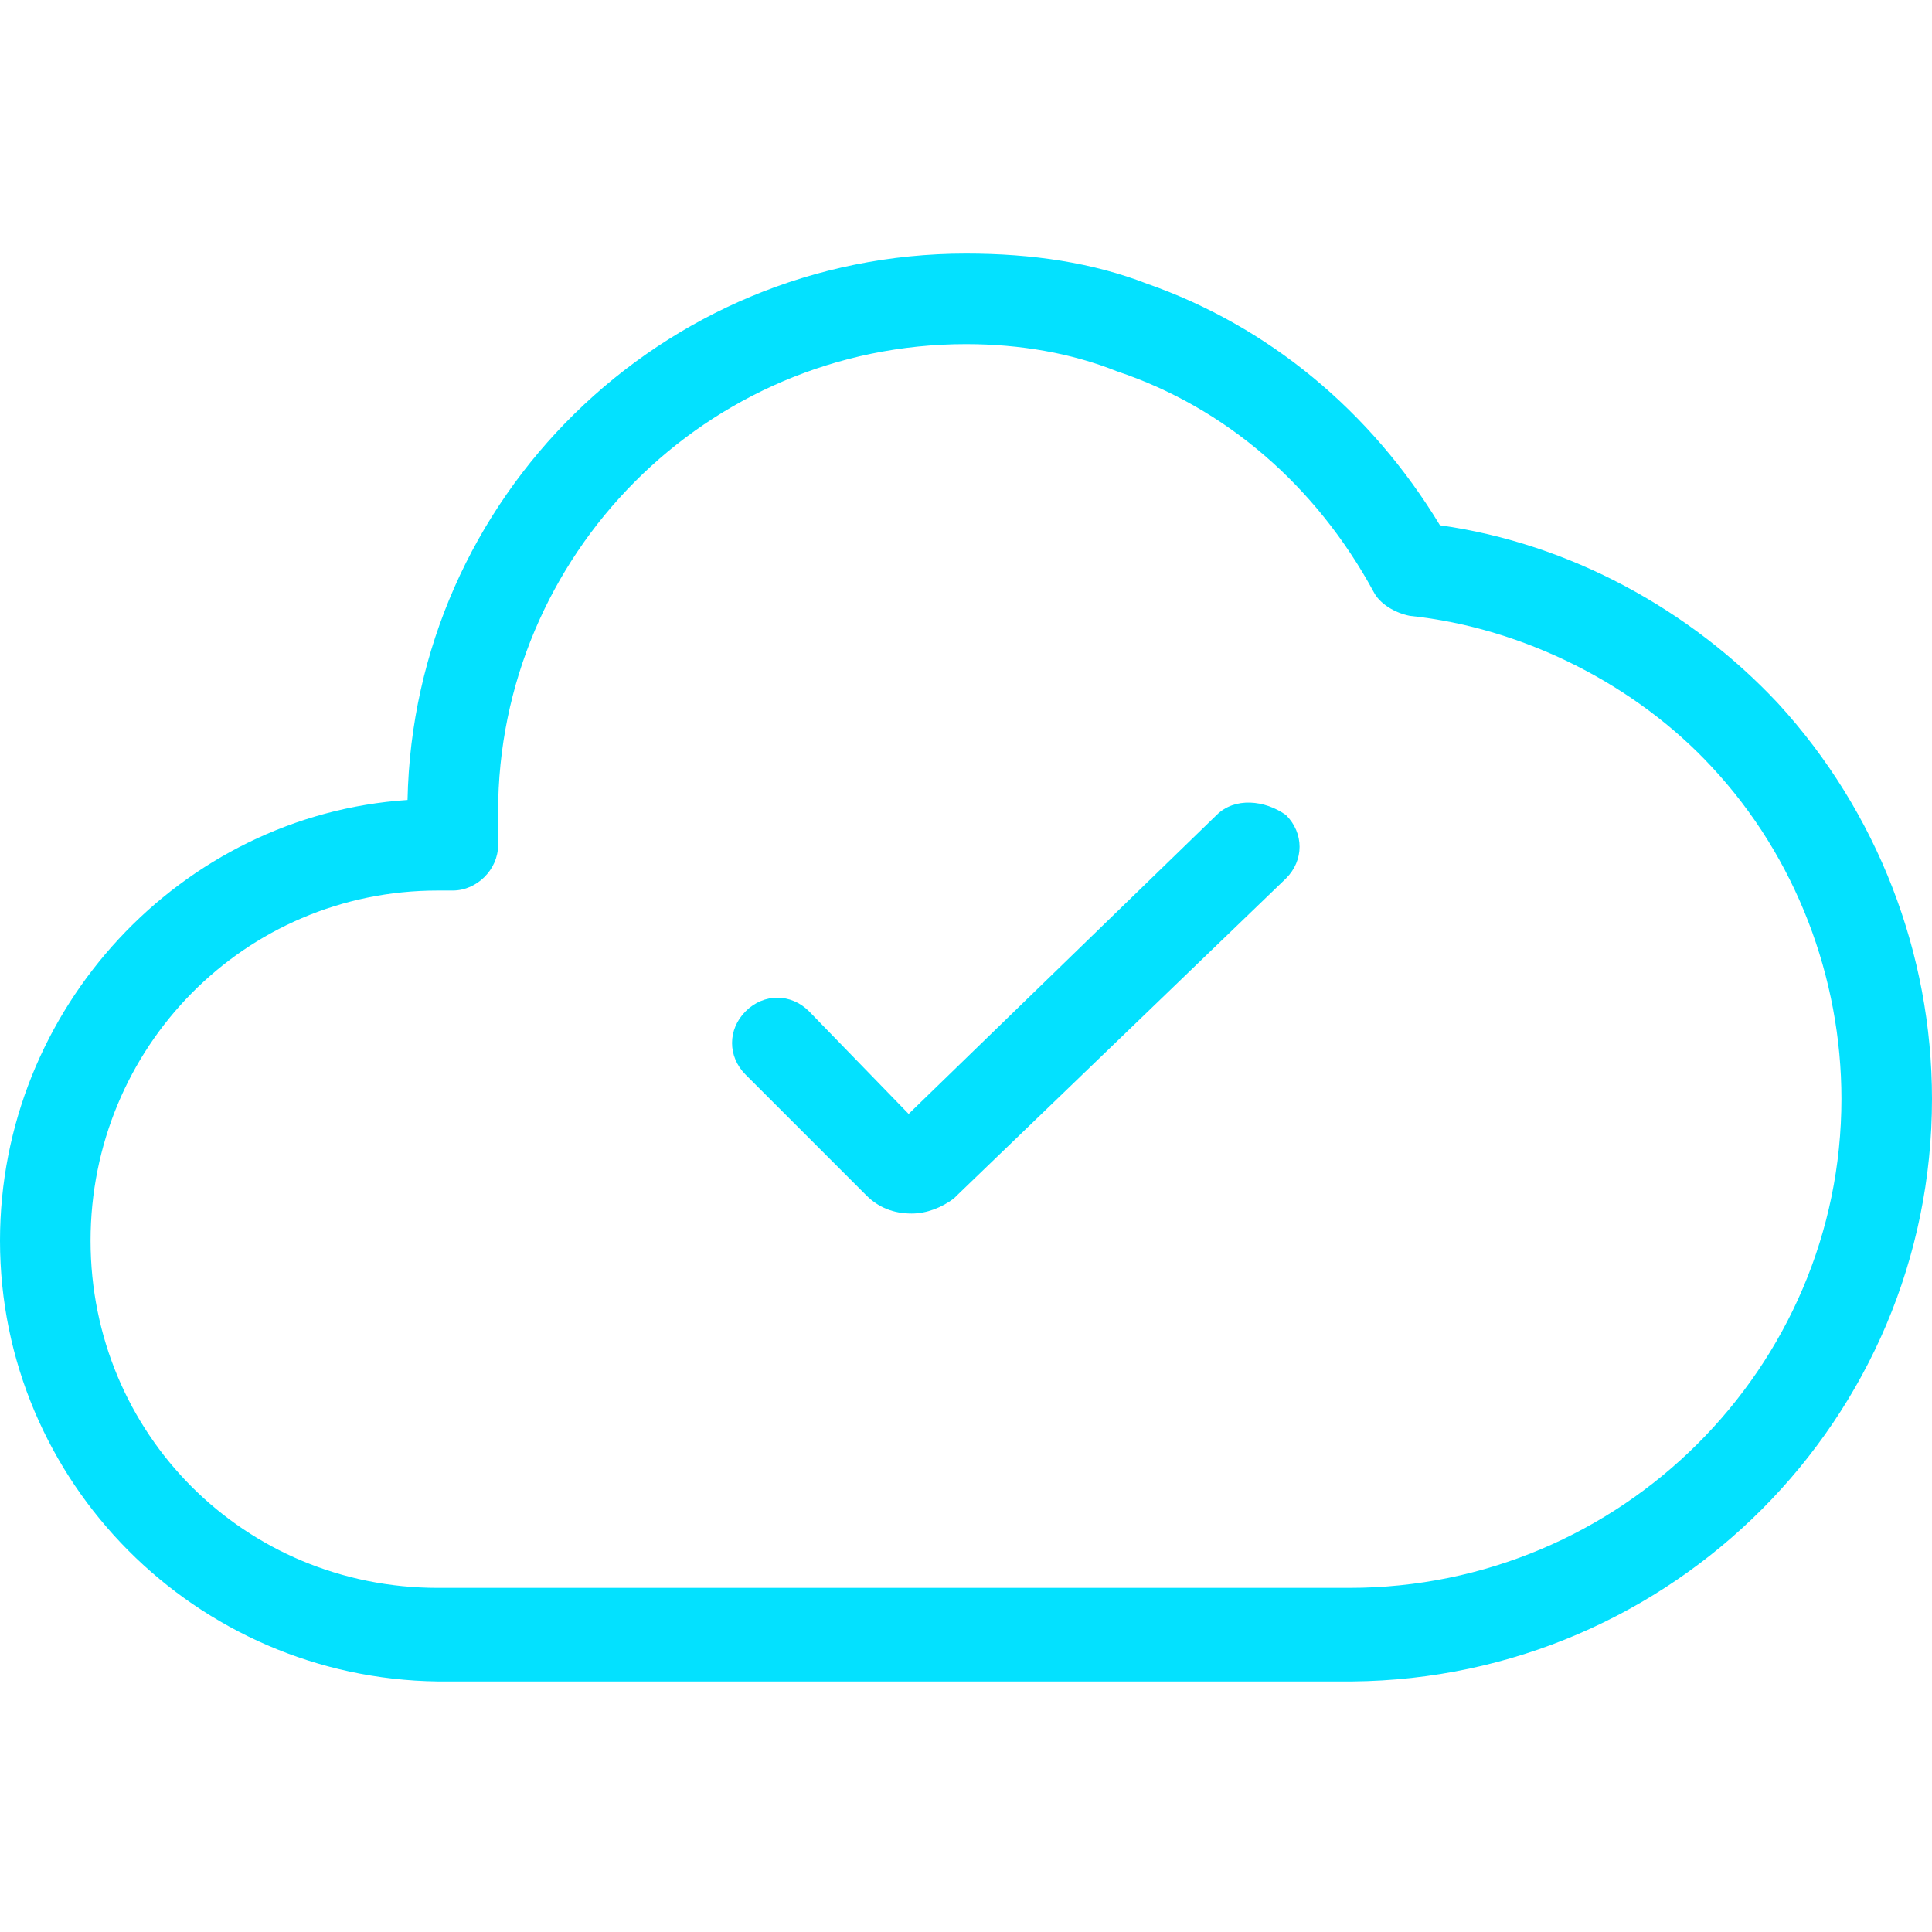 <?xml version="1.0" encoding="UTF-8"?>
<svg xmlns="http://www.w3.org/2000/svg" xmlns:xlink="http://www.w3.org/1999/xlink" version="1.1" id="Layer_1" x="0px" y="0px" viewBox="0 0 64 64" style="enable-background:new 0 0 64 64;" xml:space="preserve">
<style type="text/css">
	.st0{fill:#03E1FF;}
</style>
<g>
	<path class="st0" d="M40.3,27l-10.2,9.9l-3.3-3.4c-0.6-0.6-1.5-0.6-2.1,0s-0.6,1.5,0,2.1l4,4c0.4,0.4,0.9,0.6,1.5,0.6   c0.5,0,1-0.2,1.4-0.5l0.1-0.1l10.9-10.5c0.6-0.6,0.6-1.5,0-2.1C41.9,26.5,40.9,26.4,40.3,27z"></path>
	<path class="st0" d="M58.9,23.3C56,20.2,52,18,47.7,17.4c-2.3-3.8-5.7-6.6-9.7-8c-1.8-0.7-3.8-1-6-1c-10.1,0-18.3,8.1-18.5,18.1   C6,27,0,33.4,0,41.1c0,8,6.5,14.5,14.5,14.6l0,0h30.3C55.4,55.6,64,47,64,36.4C64,31.6,62.2,26.9,58.9,23.3z M44.7,52.6H14.5   C8.1,52.6,3,47.5,3,41.1s5.1-11.6,11.5-11.6H15c0.8,0,1.5-0.7,1.5-1.5v-1.1c0-8.5,6.9-15.5,15.5-15.5c1.8,0,3.5,0.3,5,0.9   c3.6,1.2,6.6,3.8,8.5,7.3c0.2,0.4,0.7,0.7,1.2,0.8c3.8,0.4,7.5,2.3,10,5c2.8,3,4.3,7,4.3,11C61,45.3,53.7,52.6,44.7,52.6z"></path>
</g>
</svg>
